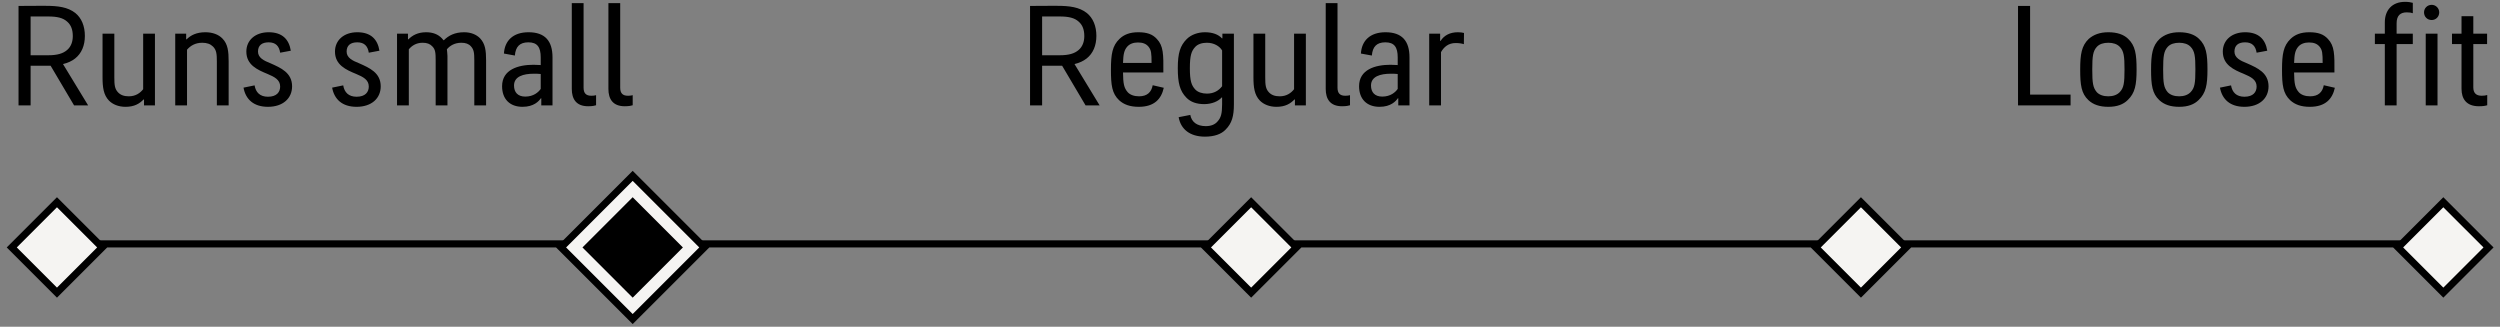 <svg xmlns="http://www.w3.org/2000/svg" fill="none" viewBox="0 0 352 46" height="46" width="352">
<rect x="0" y="0" width="352" height="46" fill="#808080" stroke="none"/>
<g clip-path="url(#clip0_2218_2017)">
<g clip-path="url(#clip1_2218_2017)">
<g clip-path="url(#clip2_2218_2017)">
<path stroke="black" d="M7.95 34.34H343.95"></path>
<path stroke="black" fill="#F5F4F2" d="M8.021 28.476L1.657 34.84L8.021 41.204L14.385 34.84L8.021 28.476Z"></path>
<path stroke="black" fill="#F5F4F2" d="M176.162 28.476L169.798 34.84L176.162 41.204L182.526 34.84L176.162 28.476Z"></path>
<path stroke="black" fill="#F5F4F2" d="M262.021 28.476L255.657 34.84L262.021 41.204L268.385 34.84L262.021 28.476Z"></path>
<path stroke="black" fill="#F5F4F2" d="M90.021 28.476L83.657 34.84L90.021 41.204L96.385 34.84L90.021 28.476Z"></path>
<path stroke="black" fill="#F5F4F2" d="M344.021 28.476L337.657 34.84L344.021 41.204L350.385 34.84L344.021 28.476Z"></path>
<path fill="black" d="M10.43 14.84L7.13 9.26H4.31V14.84H2.61V0.84C3.07 0.82 4.99 0.82 6.39 0.82C8.19 0.82 9.53 1 10.59 1.82C11.49 2.54 11.95 3.68 11.95 5.06C11.95 6.4 11.49 7.52 10.57 8.24C10.11 8.6 9.55 8.86 8.87 9.02L12.41 14.84H10.43ZM6.79 2.32H4.31V7.78H6.79C8.07 7.78 8.87 7.54 9.45 7.04C10.01 6.56 10.25 5.86 10.25 5.08C10.25 4.2 10.01 3.52 9.45 3.04C8.87 2.52 8.07 2.32 6.79 2.32ZM14.438 4.74H16.098V10.9C16.098 11.96 16.157 12.52 16.617 13C16.977 13.38 17.457 13.56 18.137 13.56C19.098 13.56 19.738 13.1 20.157 12.56V4.74H21.817V14.84H20.277V14H20.218C19.637 14.6 18.918 15.04 17.677 15.04C16.677 15.04 15.877 14.7 15.338 14.16C14.578 13.36 14.438 12.3 14.438 10.88V4.74ZM32.193 14.84H30.533V8.66C30.533 7.58 30.473 7.04 29.993 6.56C29.633 6.2 29.153 6.02 28.473 6.02C27.473 6.02 26.793 6.46 26.333 7V14.84H24.673V4.74H26.213V5.54H26.273C26.853 4.96 27.673 4.54 28.913 4.54C29.933 4.54 30.773 4.86 31.313 5.42C32.093 6.2 32.193 7.26 32.193 8.66V14.84ZM37.726 13.62C38.966 13.62 39.446 12.96 39.446 12.18C39.446 11.22 38.626 10.82 37.686 10.42C36.226 9.82 34.686 9.14 34.686 7.26C34.686 5.66 35.946 4.54 37.826 4.54C39.726 4.54 40.686 5.52 40.946 7.14L39.446 7.42C39.306 6.5 38.826 5.96 37.826 5.96C36.866 5.96 36.326 6.4 36.326 7.26C36.326 8.14 37.146 8.54 38.106 8.92C39.546 9.56 41.126 10.24 41.126 12.16C41.126 13.84 39.846 15.04 37.726 15.04C35.706 15.04 34.586 13.98 34.286 12.34L35.846 12.02C36.006 13 36.606 13.62 37.726 13.62ZM50.205 13.62C51.445 13.62 51.925 12.96 51.925 12.18C51.925 11.22 51.105 10.82 50.165 10.42C48.705 9.82 47.165 9.14 47.165 7.26C47.165 5.66 48.425 4.54 50.305 4.54C52.205 4.54 53.165 5.52 53.425 7.14L51.925 7.42C51.785 6.5 51.305 5.96 50.305 5.96C49.345 5.96 48.805 6.4 48.805 7.26C48.805 8.14 49.625 8.54 50.585 8.92C52.025 9.56 53.605 10.24 53.605 12.16C53.605 13.84 52.325 15.04 50.205 15.04C48.185 15.04 47.065 13.98 46.765 12.34L48.325 12.02C48.485 13 49.085 13.62 50.205 13.62ZM68.442 14.84H66.782V8.52C66.782 7.42 66.722 6.98 66.302 6.52C66.002 6.18 65.562 6.02 64.962 6.02C64.002 6.02 63.342 6.44 62.922 6.94C62.962 7.22 62.982 7.54 63.002 7.88V14.84H61.342V8.52C61.342 7.42 61.302 6.96 60.862 6.52C60.542 6.18 60.122 6.02 59.502 6.02C58.602 6.02 57.982 6.44 57.562 6.94V14.84H55.902V4.74H57.442V5.54H57.502C58.062 4.98 58.822 4.54 60.002 4.54C60.962 4.54 61.682 4.84 62.202 5.38C62.282 5.48 62.362 5.56 62.442 5.66H62.502C63.162 5 64.042 4.54 65.342 4.54C66.302 4.54 67.062 4.86 67.582 5.38C68.322 6.16 68.442 7.1 68.442 8.52V14.84ZM70.954 7.54C71.053 5.76 72.213 4.54 74.413 4.54C76.754 4.54 77.793 5.78 77.793 8.08V14.84H76.213V13.84H76.153C75.874 14.24 75.174 15.04 73.573 15.04C71.773 15.04 70.694 13.94 70.694 12.14C70.694 9.8 72.954 9.12 75.114 9.12C75.433 9.12 75.834 9.14 76.133 9.16V8.08C76.133 6.64 75.653 5.96 74.394 5.96C73.194 5.96 72.594 6.56 72.493 7.82L70.954 7.54ZM72.374 12.04C72.374 13 72.913 13.6 73.954 13.6C75.133 13.6 75.814 12.98 76.133 12.52V10.42C75.853 10.38 75.454 10.38 75.153 10.38C73.694 10.38 72.374 10.76 72.374 12.04ZM80.508 12.52V0.44H82.168V12.34C82.168 13.14 82.528 13.48 83.249 13.48C83.668 13.48 83.829 13.42 83.928 13.4V14.82C83.728 14.88 83.428 14.96 82.808 14.96C81.129 14.96 80.508 13.94 80.508 12.52ZM85.664 12.52V0.44H87.324V12.34C87.324 13.14 87.684 13.48 88.404 13.48C88.824 13.48 88.984 13.42 89.084 13.4V14.82C88.884 14.88 88.584 14.96 87.964 14.96C86.284 14.96 85.664 13.94 85.664 12.52Z"></path>
<path fill="black" d="M152.85 14.84L149.55 9.26H146.73V14.84H145.03V0.84C145.49 0.82 147.41 0.82 148.81 0.82C150.61 0.82 151.95 1 153.01 1.82C153.91 2.54 154.37 3.68 154.37 5.06C154.37 6.4 153.91 7.52 152.99 8.24C152.53 8.6 151.97 8.86 151.29 9.02L154.83 14.84H152.85ZM149.21 2.32H146.73V7.78H149.21C150.49 7.78 151.29 7.54 151.87 7.04C152.43 6.56 152.67 5.86 152.67 5.08C152.67 4.2 152.43 3.52 151.87 3.04C151.29 2.52 150.49 2.32 149.21 2.32ZM160.38 13.56C161.52 13.56 162.12 12.98 162.3 12L163.86 12.36C163.52 13.92 162.54 15.04 160.34 15.04C159.1 15.04 158.24 14.72 157.58 14.12C156.56 13.16 156.42 11.98 156.42 9.8C156.42 7.62 156.62 6.44 157.62 5.48C158.24 4.88 159.06 4.54 160.26 4.54C161.5 4.54 162.28 4.82 162.88 5.48C163.82 6.46 163.82 7.66 163.8 10.2H158.12C158.14 11.8 158.26 12.38 158.78 12.98C159.12 13.36 159.7 13.56 160.38 13.56ZM158.72 6.56C158.28 7.06 158.16 7.64 158.12 8.86H162.14C162.14 7.52 162.1 7.04 161.7 6.56C161.36 6.16 160.9 5.98 160.22 5.98C159.58 5.98 159.06 6.18 158.72 6.56ZM173.733 14.7C173.733 16.34 173.453 17.36 172.573 18.24C171.953 18.9 170.953 19.24 169.653 19.24C167.553 19.24 166.253 18.2 165.953 16.5L167.593 16.18C167.773 17.16 168.513 17.76 169.773 17.76C170.493 17.76 171.053 17.54 171.413 17.12C171.913 16.58 172.073 16 172.073 14.68V13.72H172.013C171.573 14.24 170.653 14.66 169.553 14.66C168.513 14.66 167.653 14.38 167.053 13.76C166.113 12.8 165.833 11.68 165.833 9.58C165.833 7.48 166.173 6.42 167.093 5.5C167.713 4.88 168.673 4.54 169.653 4.54C170.753 4.54 171.553 4.86 172.053 5.4H172.113V4.74H173.733V14.7ZM169.933 6.02C169.233 6.02 168.633 6.22 168.273 6.62C167.753 7.2 167.533 7.8 167.533 9.6C167.533 11.38 167.753 12.02 168.293 12.6C168.653 12.98 169.253 13.18 169.933 13.18C170.933 13.18 171.613 12.74 172.073 12.14V7.1C171.713 6.5 170.933 6.02 169.933 6.02ZM176.485 4.74H178.145V10.9C178.145 11.96 178.205 12.52 178.665 13C179.025 13.38 179.505 13.56 180.185 13.56C181.145 13.56 181.785 13.1 182.205 12.56V4.74H183.865V14.84H182.325V14H182.265C181.685 14.6 180.965 15.04 179.725 15.04C178.725 15.04 177.925 14.7 177.385 14.16C176.625 13.36 176.485 12.3 176.485 10.88V4.74ZM186.661 12.52V0.44H188.321V12.34C188.321 13.14 188.681 13.48 189.401 13.48C189.821 13.48 189.981 13.42 190.081 13.4V14.82C189.881 14.88 189.581 14.96 188.961 14.96C187.281 14.96 186.661 13.94 186.661 12.52ZM191.617 7.54C191.717 5.76 192.877 4.54 195.077 4.54C197.417 4.54 198.457 5.78 198.457 8.08V14.84H196.877V13.84H196.817C196.537 14.24 195.837 15.04 194.237 15.04C192.437 15.04 191.357 13.94 191.357 12.14C191.357 9.8 193.617 9.12 195.777 9.12C196.097 9.12 196.497 9.14 196.797 9.16V8.08C196.797 6.64 196.317 5.96 195.057 5.96C193.857 5.96 193.257 6.56 193.157 7.82L191.617 7.54ZM193.037 12.04C193.037 13 193.577 13.6 194.617 13.6C195.797 13.6 196.477 12.98 196.797 12.52V10.42C196.517 10.38 196.117 10.38 195.817 10.38C194.357 10.38 193.037 10.76 193.037 12.04ZM206.132 4.64L206.112 6.22C205.792 6.12 205.452 6.06 204.952 6.06C203.952 6.06 203.312 6.6 202.892 7.34V14.84H201.232V4.74H202.772V5.76H202.832C203.332 4.98 204.152 4.54 205.272 4.54C205.592 4.54 205.912 4.58 206.132 4.64Z"></path>
<path fill="black" d="M284.137 14.84V0.84H285.837V13.32H291.537V14.84H284.137ZM292.891 9.8C292.891 7.62 293.091 6.44 294.091 5.48C294.751 4.9 295.631 4.54 296.851 4.54C298.091 4.54 299.011 4.86 299.631 5.46C300.651 6.42 300.831 7.62 300.831 9.8C300.831 11.96 300.611 13.1 299.591 14.08C298.971 14.7 298.091 15.04 296.851 15.04C295.611 15.04 294.711 14.72 294.051 14.1C293.051 13.16 292.891 11.98 292.891 9.8ZM296.851 6.02C296.171 6.02 295.591 6.2 295.231 6.6C294.691 7.2 294.591 7.9 294.591 9.78C294.591 11.7 294.691 12.34 295.231 12.98C295.591 13.36 296.151 13.56 296.851 13.56C297.531 13.56 298.091 13.36 298.471 12.96C299.031 12.36 299.131 11.7 299.131 9.78C299.131 7.9 299.031 7.2 298.471 6.6C298.091 6.2 297.531 6.02 296.851 6.02ZM302.871 9.8C302.871 7.62 303.071 6.44 304.071 5.48C304.731 4.9 305.611 4.54 306.831 4.54C308.071 4.54 308.991 4.86 309.611 5.46C310.631 6.42 310.811 7.62 310.811 9.8C310.811 11.96 310.591 13.1 309.571 14.08C308.951 14.7 308.071 15.04 306.831 15.04C305.591 15.04 304.691 14.72 304.031 14.1C303.031 13.16 302.871 11.98 302.871 9.8ZM306.831 6.02C306.151 6.02 305.571 6.2 305.211 6.6C304.671 7.2 304.571 7.9 304.571 9.78C304.571 11.7 304.671 12.34 305.211 12.98C305.571 13.36 306.131 13.56 306.831 13.56C307.511 13.56 308.071 13.36 308.451 12.96C309.011 12.36 309.111 11.7 309.111 9.78C309.111 7.9 309.011 7.2 308.451 6.6C308.071 6.2 307.511 6.02 306.831 6.02ZM316.011 13.62C317.251 13.62 317.731 12.96 317.731 12.18C317.731 11.22 316.911 10.82 315.971 10.42C314.511 9.82 312.971 9.14 312.971 7.26C312.971 5.66 314.231 4.54 316.111 4.54C318.011 4.54 318.971 5.52 319.231 7.14L317.731 7.42C317.591 6.5 317.111 5.96 316.111 5.96C315.151 5.96 314.611 6.4 314.611 7.26C314.611 8.14 315.431 8.54 316.391 8.92C317.831 9.56 319.411 10.24 319.411 12.16C319.411 13.84 318.131 15.04 316.011 15.04C313.991 15.04 312.871 13.98 312.571 12.34L314.131 12.02C314.291 13 314.891 13.62 316.011 13.62ZM325.268 13.56C326.408 13.56 327.008 12.98 327.188 12L328.748 12.36C328.408 13.92 327.428 15.04 325.228 15.04C323.988 15.04 323.128 14.72 322.468 14.12C321.448 13.16 321.308 11.98 321.308 9.8C321.308 7.62 321.508 6.44 322.508 5.48C323.128 4.88 323.948 4.54 325.148 4.54C326.388 4.54 327.168 4.82 327.768 5.48C328.708 6.46 328.708 7.66 328.688 10.2H323.008C323.028 11.8 323.148 12.38 323.668 12.98C324.008 13.36 324.588 13.56 325.268 13.56ZM323.608 6.56C323.168 7.06 323.048 7.64 323.008 8.86H327.028C327.028 7.52 326.988 7.04 326.588 6.56C326.248 6.16 325.788 5.98 325.108 5.98C324.468 5.98 323.948 6.18 323.608 6.56ZM334.383 4.74H335.783V3.14C335.783 1.44 336.803 0.26 338.623 0.26C339.123 0.26 339.443 0.32 339.723 0.4V1.86C339.503 1.78 339.243 1.74 338.863 1.74C337.983 1.74 337.443 2.18 337.443 3.28V4.74H339.723V6.2H337.443V14.84H335.783V6.2H334.383V4.74ZM342.383 2.82C341.763 2.82 341.303 2.36 341.303 1.74C341.303 1.16 341.763 0.68 342.383 0.68C342.963 0.68 343.443 1.16 343.443 1.74C343.443 2.36 342.963 2.82 342.383 2.82ZM341.543 14.84V4.74H343.203V14.84H341.543ZM346.582 12.5V6.2H345.242V4.74H346.582V2.28H348.242V4.74H350.182V6.2H348.242V12.3C348.242 13.1 348.642 13.48 349.422 13.48C349.782 13.48 349.982 13.44 350.202 13.38V14.82C349.922 14.9 349.642 14.96 349.022 14.96C347.282 14.96 346.582 13.94 346.582 12.5Z"></path>
<path stroke="black" fill="#F5F4F2" d="M89.081 24.759L79 34.84L89.081 44.921L99.162 34.84L89.081 24.759Z"></path>
<path stroke="black" fill="black" d="M89.081 28.476L82.717 34.84L89.081 41.204L95.445 34.84L89.081 28.476Z"></path>
</g>
</g>
</g>
<defs>
<clipPath id="clip0_2218_2017">
<rect fill="white" height="46" width="352"></rect>
</clipPath>
<clipPath id="clip1_2218_2017">
<rect fill="white" height="46" width="352"></rect>
</clipPath>
<clipPath id="clip2_2218_2017">
<rect fill="white" height="46" width="352"></rect>
</clipPath>
</defs>
</svg>
